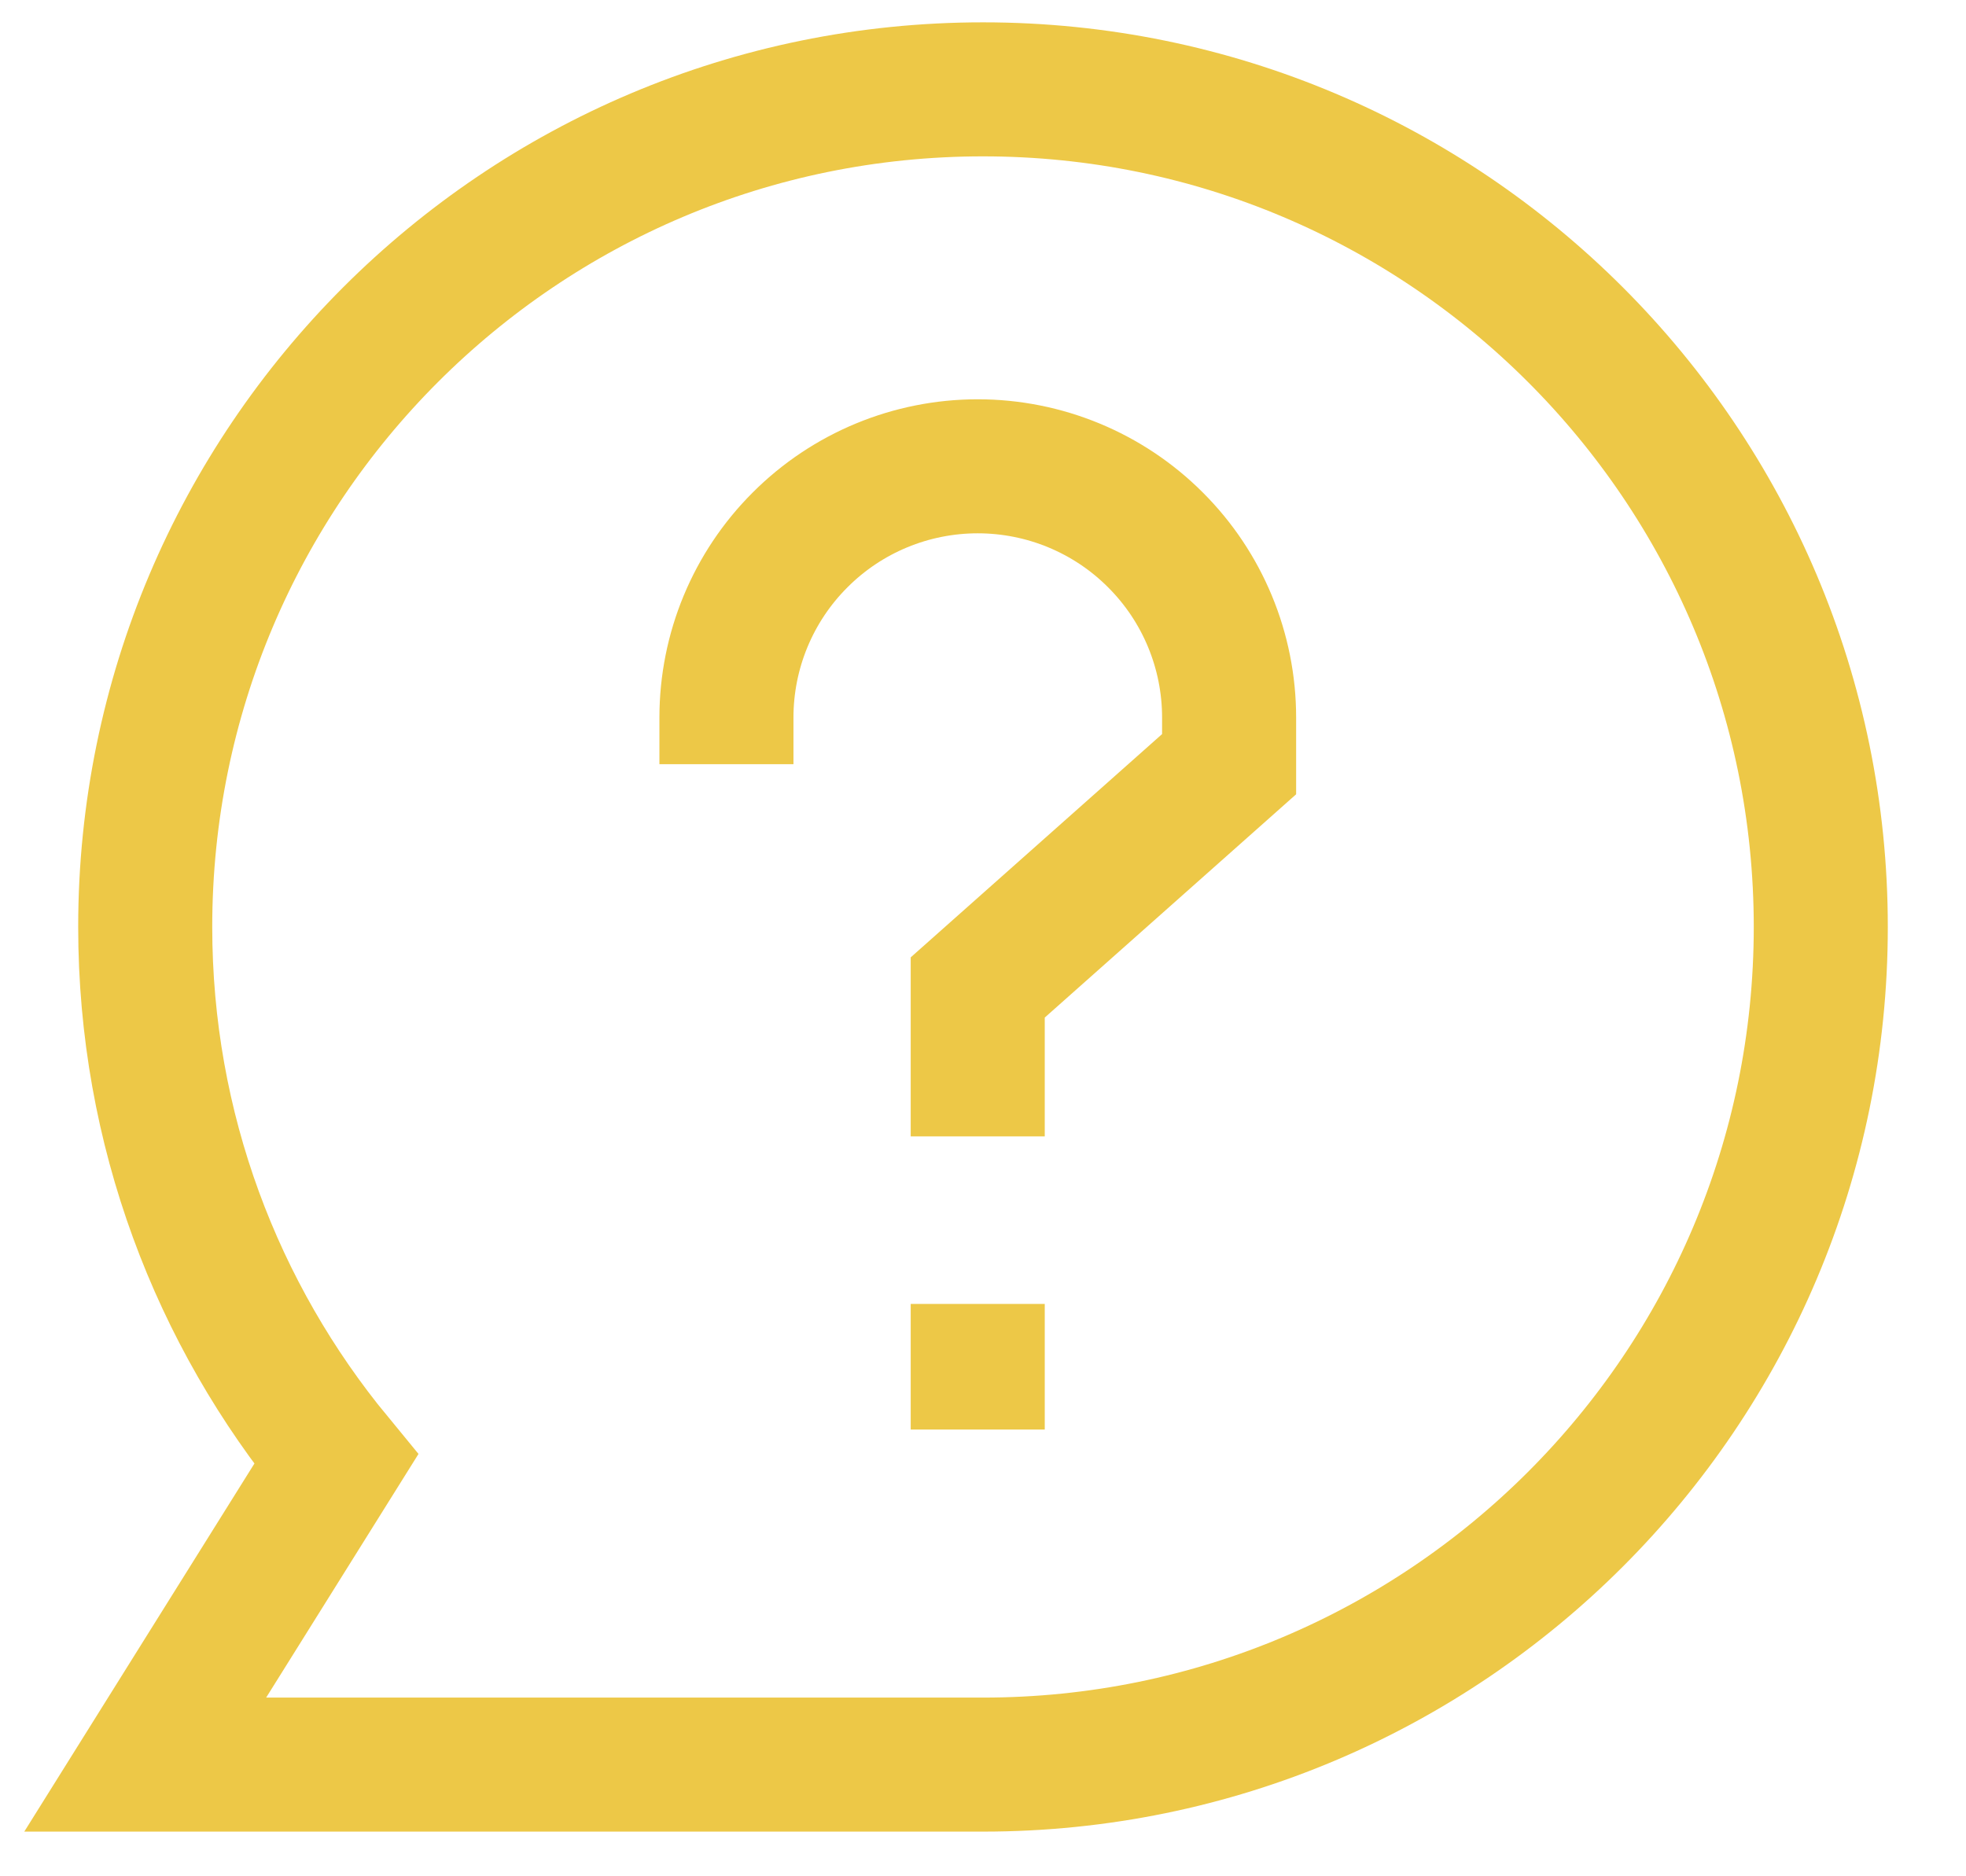 <?xml version="1.0" encoding="UTF-8"?> <svg xmlns="http://www.w3.org/2000/svg" width="22" height="21" viewBox="0 0 22 21" fill="none"> <path d="M11 19.75C16.178 19.75 20.375 15.553 20.375 10.375C20.375 5.197 16.178 1 11 1C5.822 1 1.625 5.197 1.625 10.375C1.625 12.637 2.427 14.713 3.761 16.333L1.625 19.75H11Z" stroke="#EDC847" stroke-width="1.5"></path> <path d="M8.129 8.553V8.031C8.129 7.285 8.425 6.57 8.953 6.043C9.48 5.515 10.195 5.219 10.941 5.219C11.687 5.219 12.403 5.515 12.93 6.043C13.458 6.57 13.754 7.285 13.754 8.031V8.553L10.941 11.052V12.719" stroke="#EDC847" stroke-width="1.5"></path> <path d="M10.941 14.594V16" stroke="#EDC847" stroke-width="1.5"></path> </svg> 